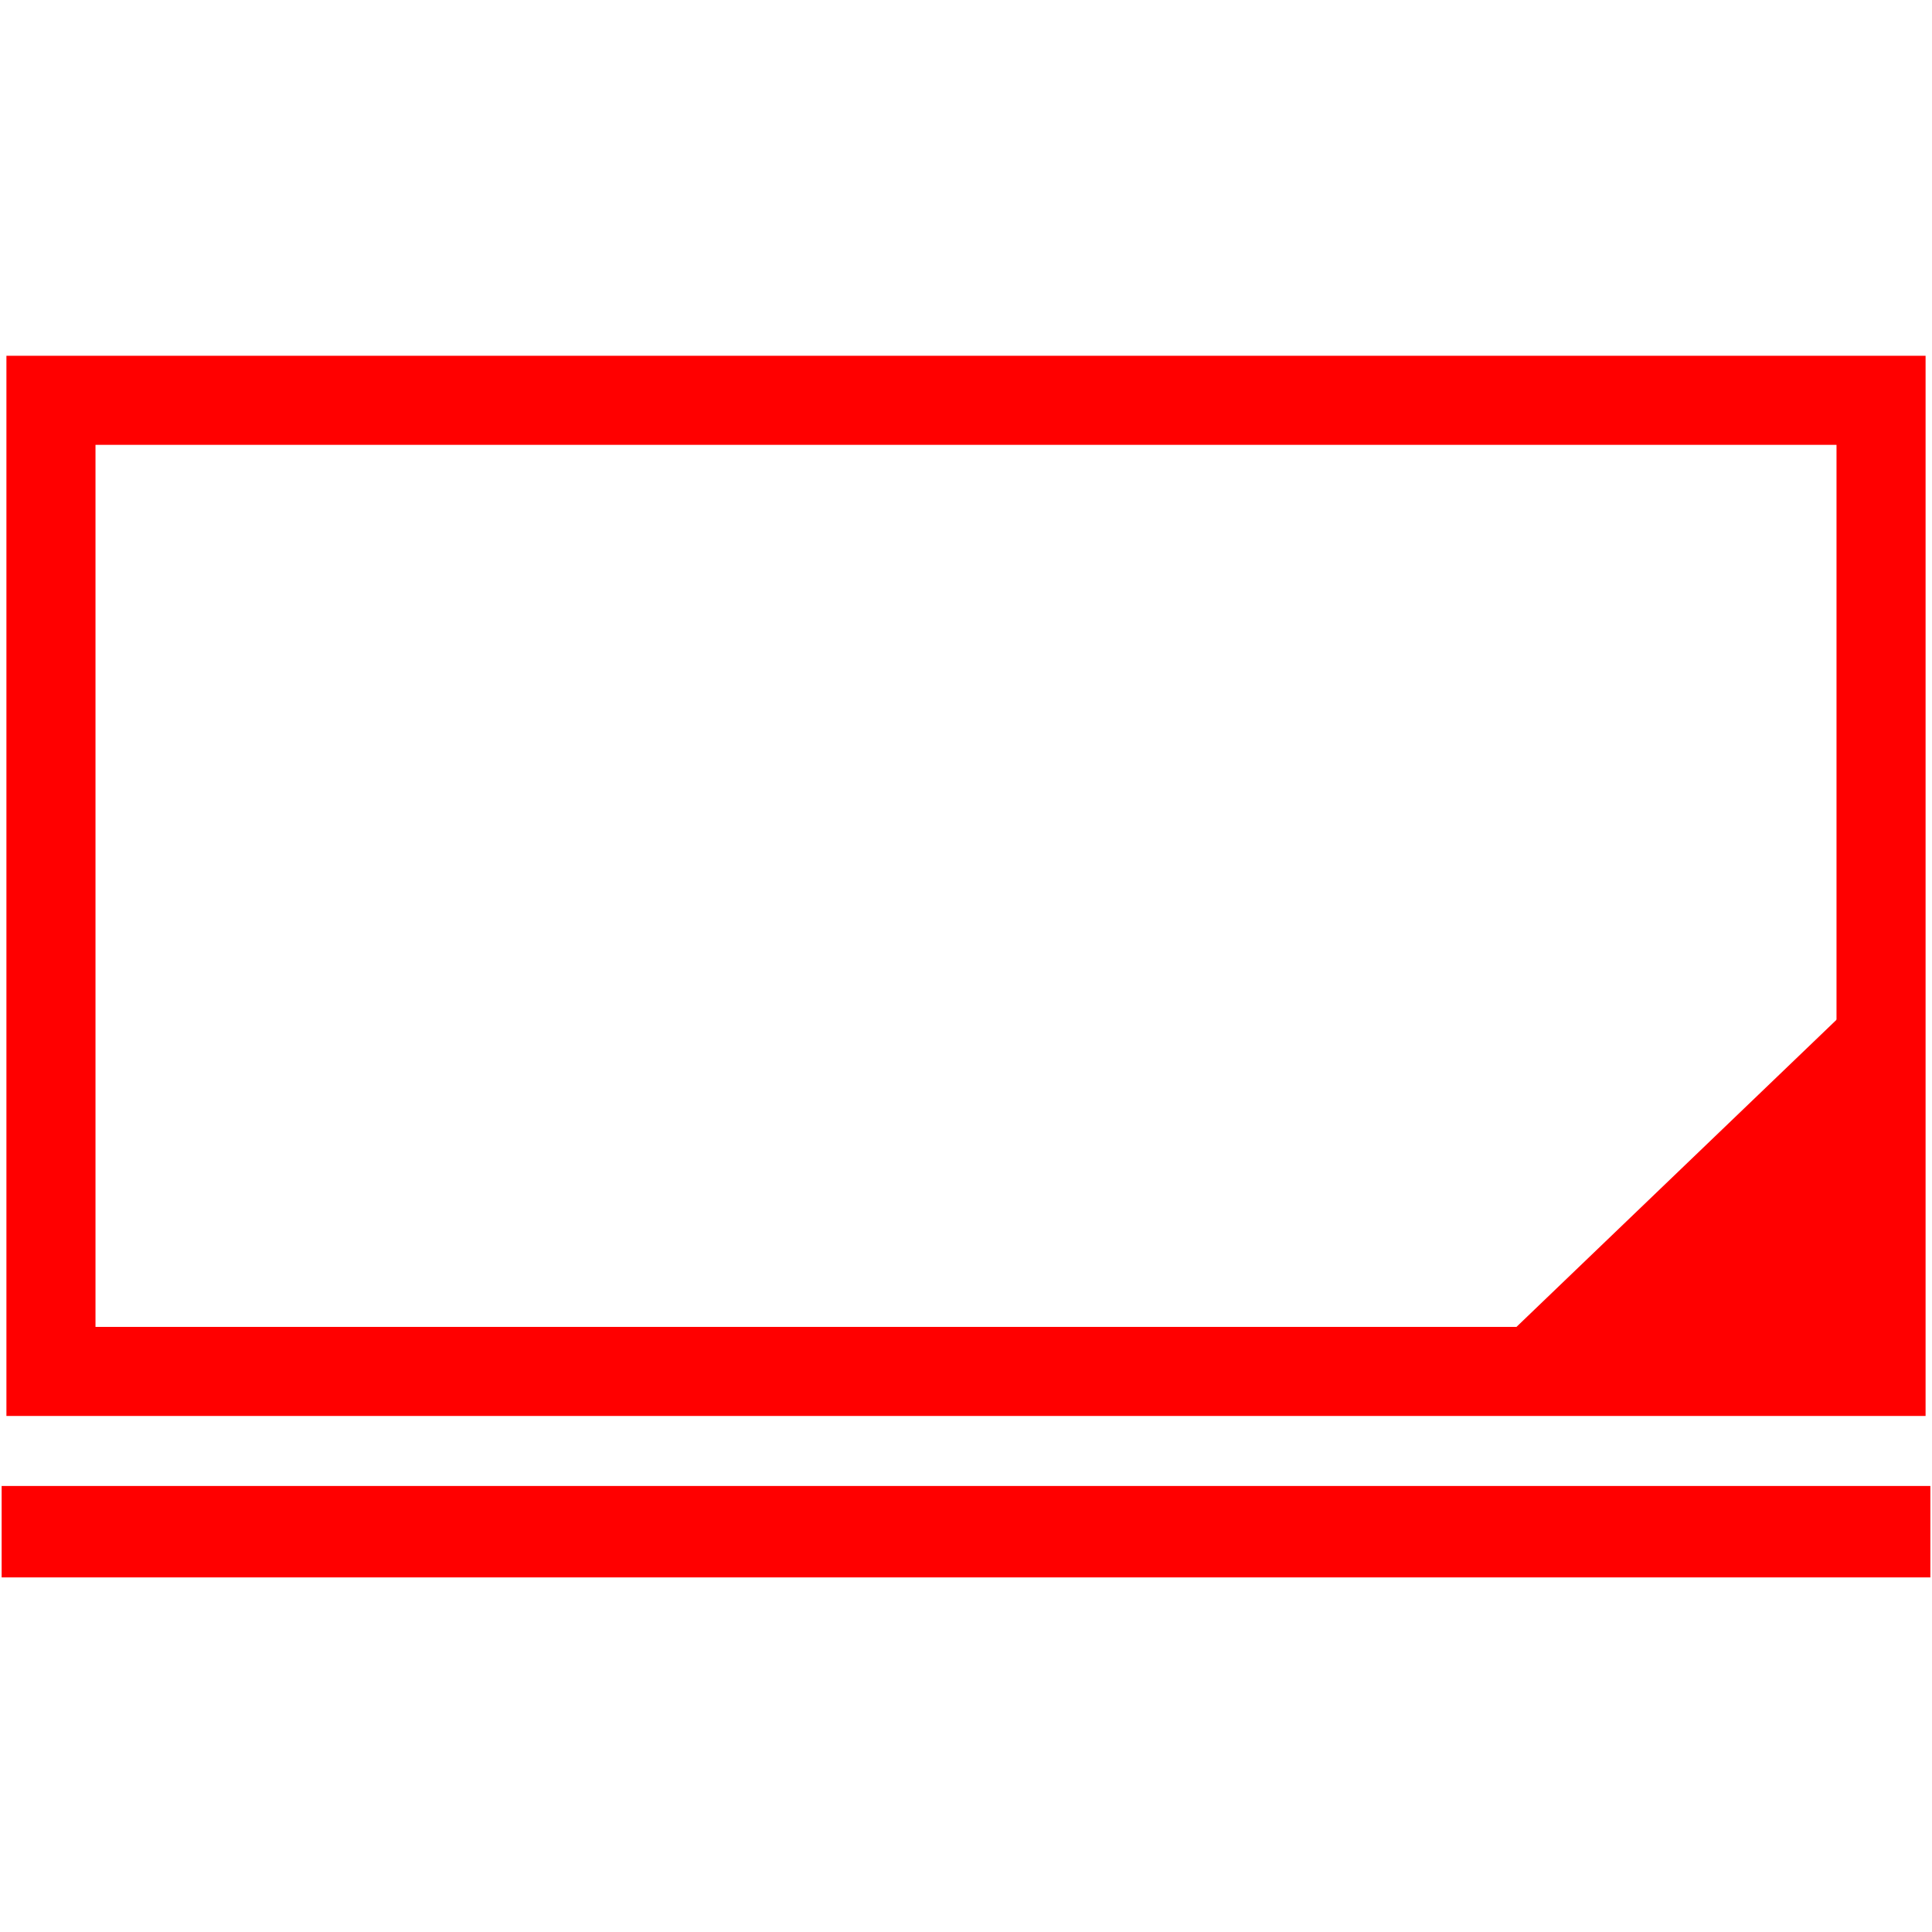 <svg id="图层_1" data-name="图层 1" xmlns="http://www.w3.org/2000/svg" viewBox="0 0 400 400"><defs><style>.cls-1,.cls-2{fill:none;stroke:red;stroke-miterlimit:10;}.cls-1{stroke-width:18.44px;}.cls-2{stroke-width:18.93px;}.cls-3{fill:red;}</style></defs><rect class="cls-1" x="10.55" y="82.88" width="378.9" height="201.06"/><line class="cls-2" x1="0.34" y1="317.12" x2="399.66" y2="317.12"/><polygon class="cls-3" points="312.51 276.12 384.37 207.16 384.37 276.12 312.51 276.12"/></svg>